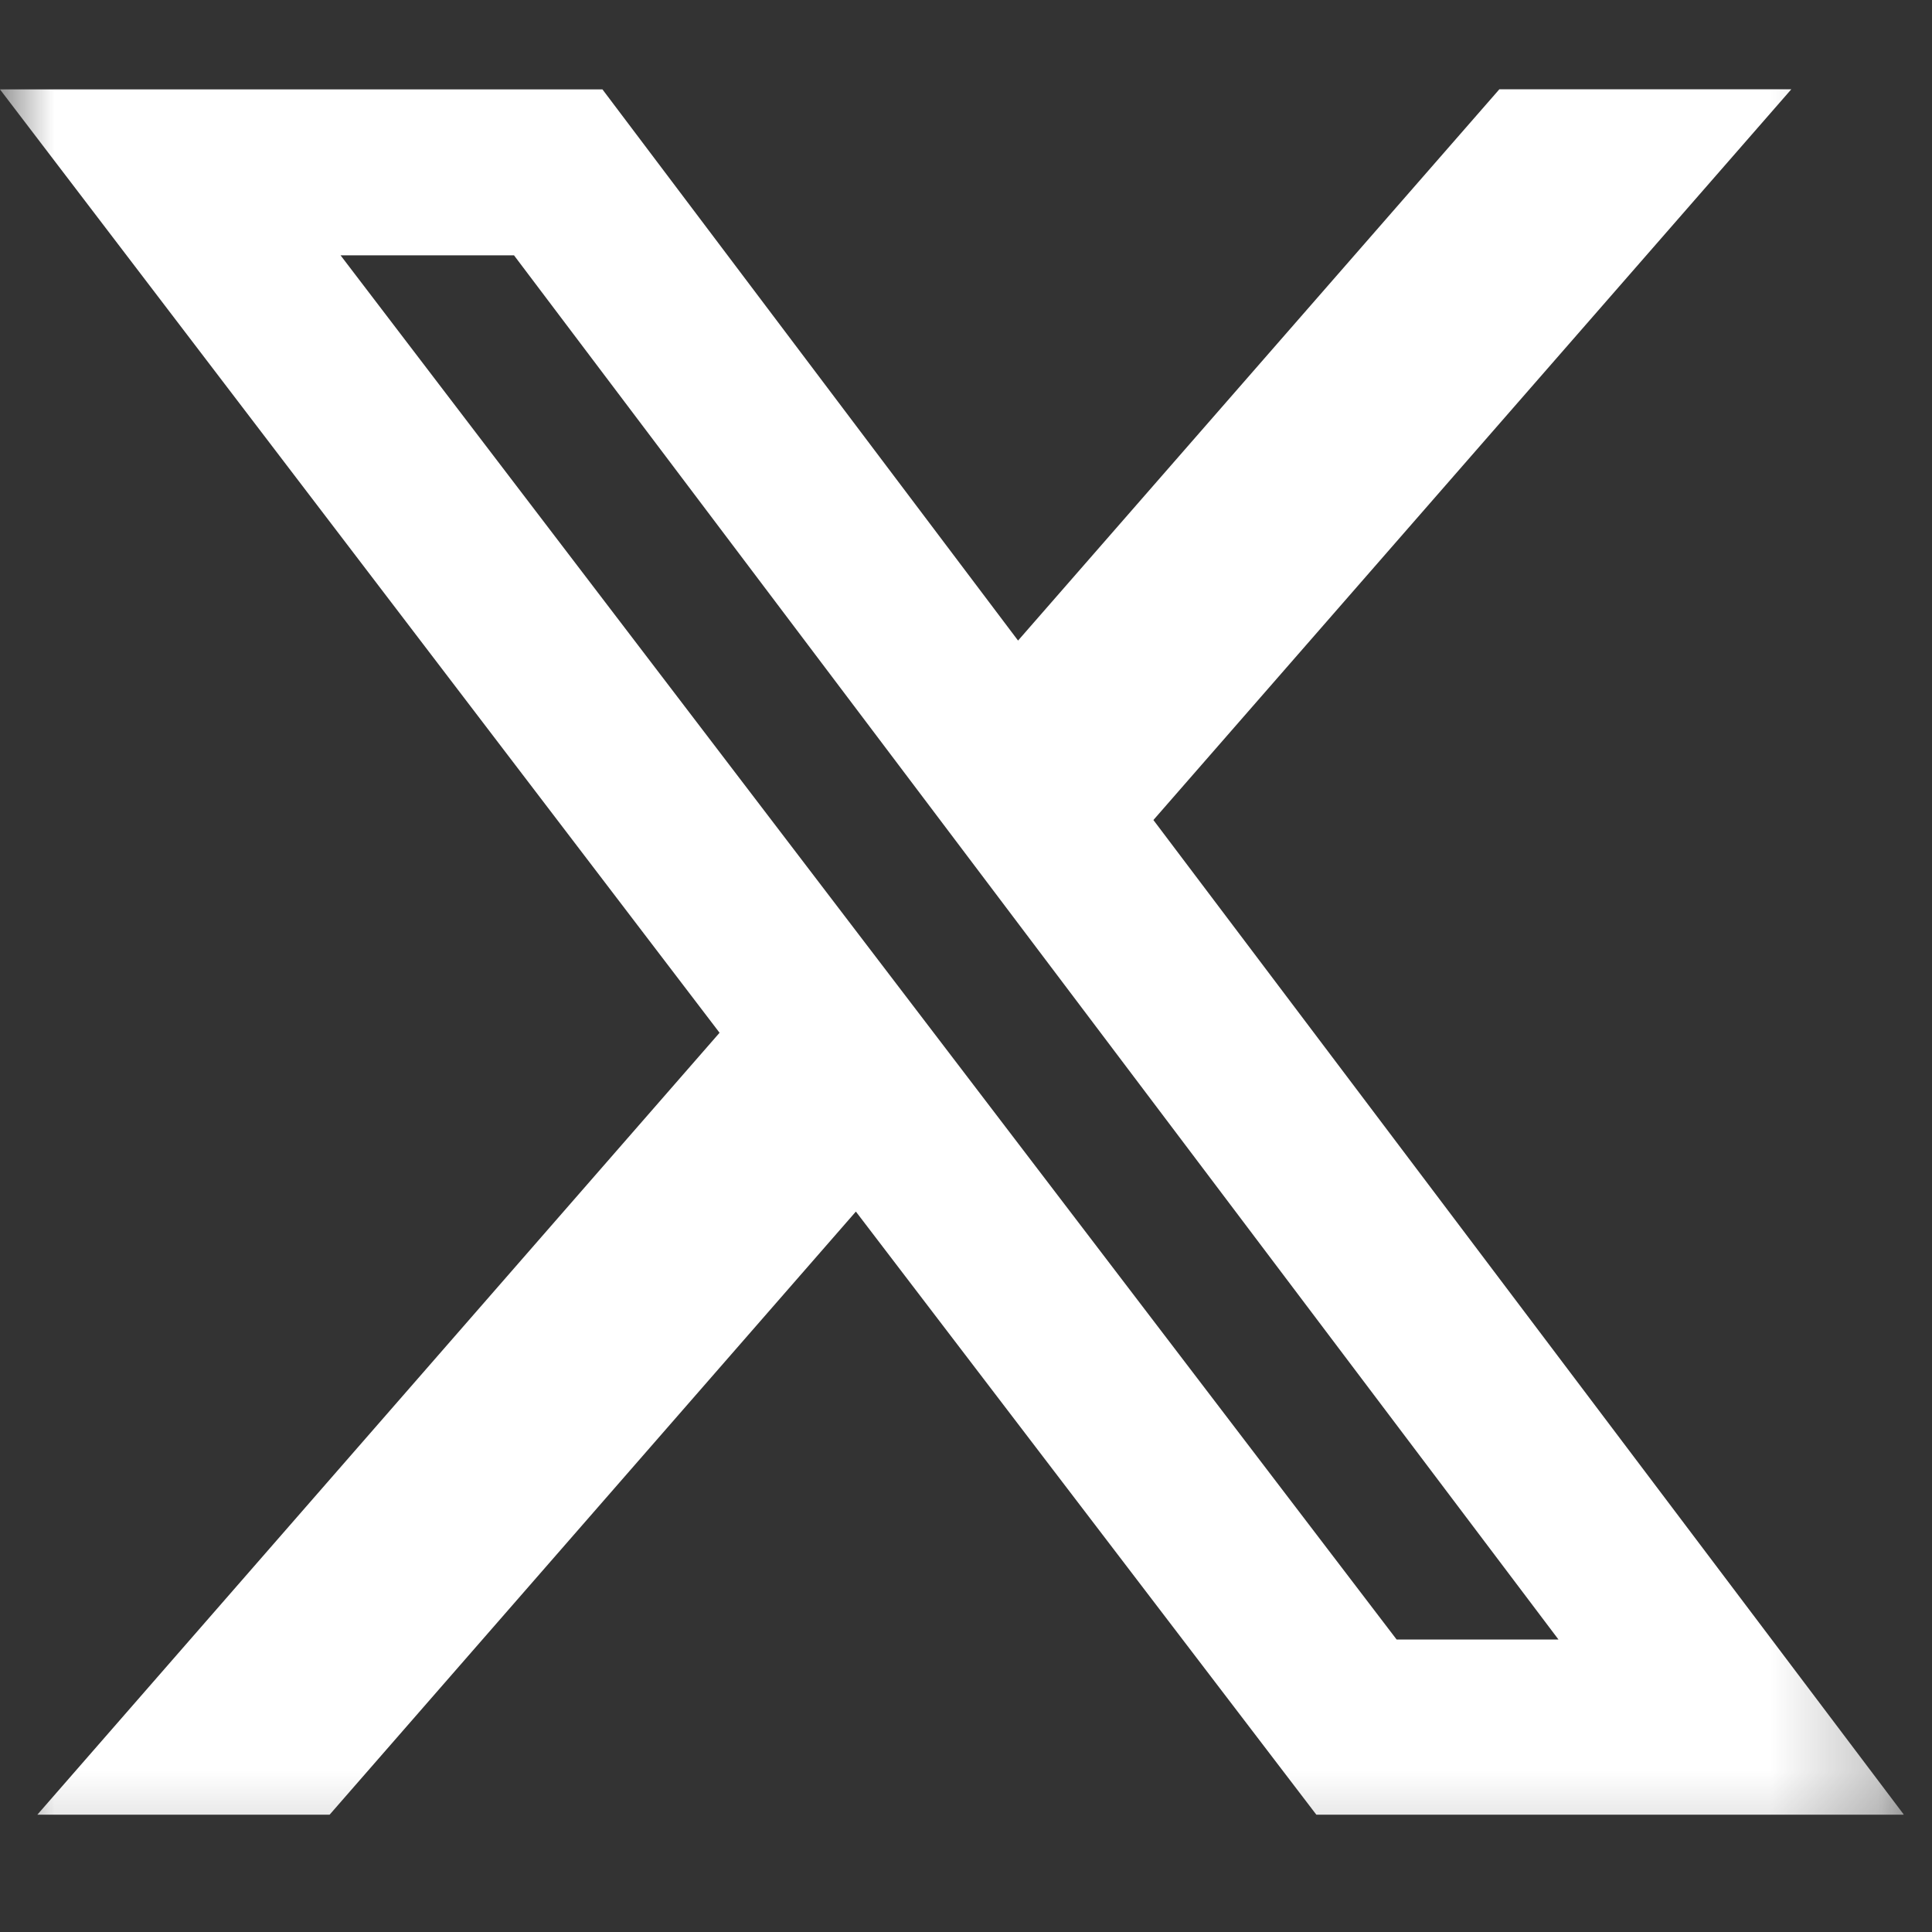 <svg width="18" height="18" viewBox="0 0 18 18" fill="none" xmlns="http://www.w3.org/2000/svg">
<rect x="0" y="0" width="18" height="18" fill="#333333" stroke="none"/>
<g clip-path="url(#clip0_182_374)">
<mask id="mask0_182_374" style="mask-type:luminance" maskUnits="userSpaceOnUse" x="0" y="0" width="18" height="18">
<path d="M0 0H17.738V17.738H0V0Z" fill="white"/>
</mask>
<g mask="url(#mask0_182_374)">
<path d="M13.969 0.832H16.689L10.746 7.64L17.738 16.907H12.264L7.974 11.288L3.071 16.907H0.348L6.704 9.622L-1.52588e-05 0.833H5.613L9.485 5.968L13.969 0.832ZM13.012 15.275H14.52L4.789 2.379H3.173L13.012 15.275Z" fill="white"/>
</g>
</g>
<defs>
<clipPath id="clip0_182_374">
<rect width="17.738" height="17.738" fill="white"/>
</clipPath>
</defs>
</svg>

